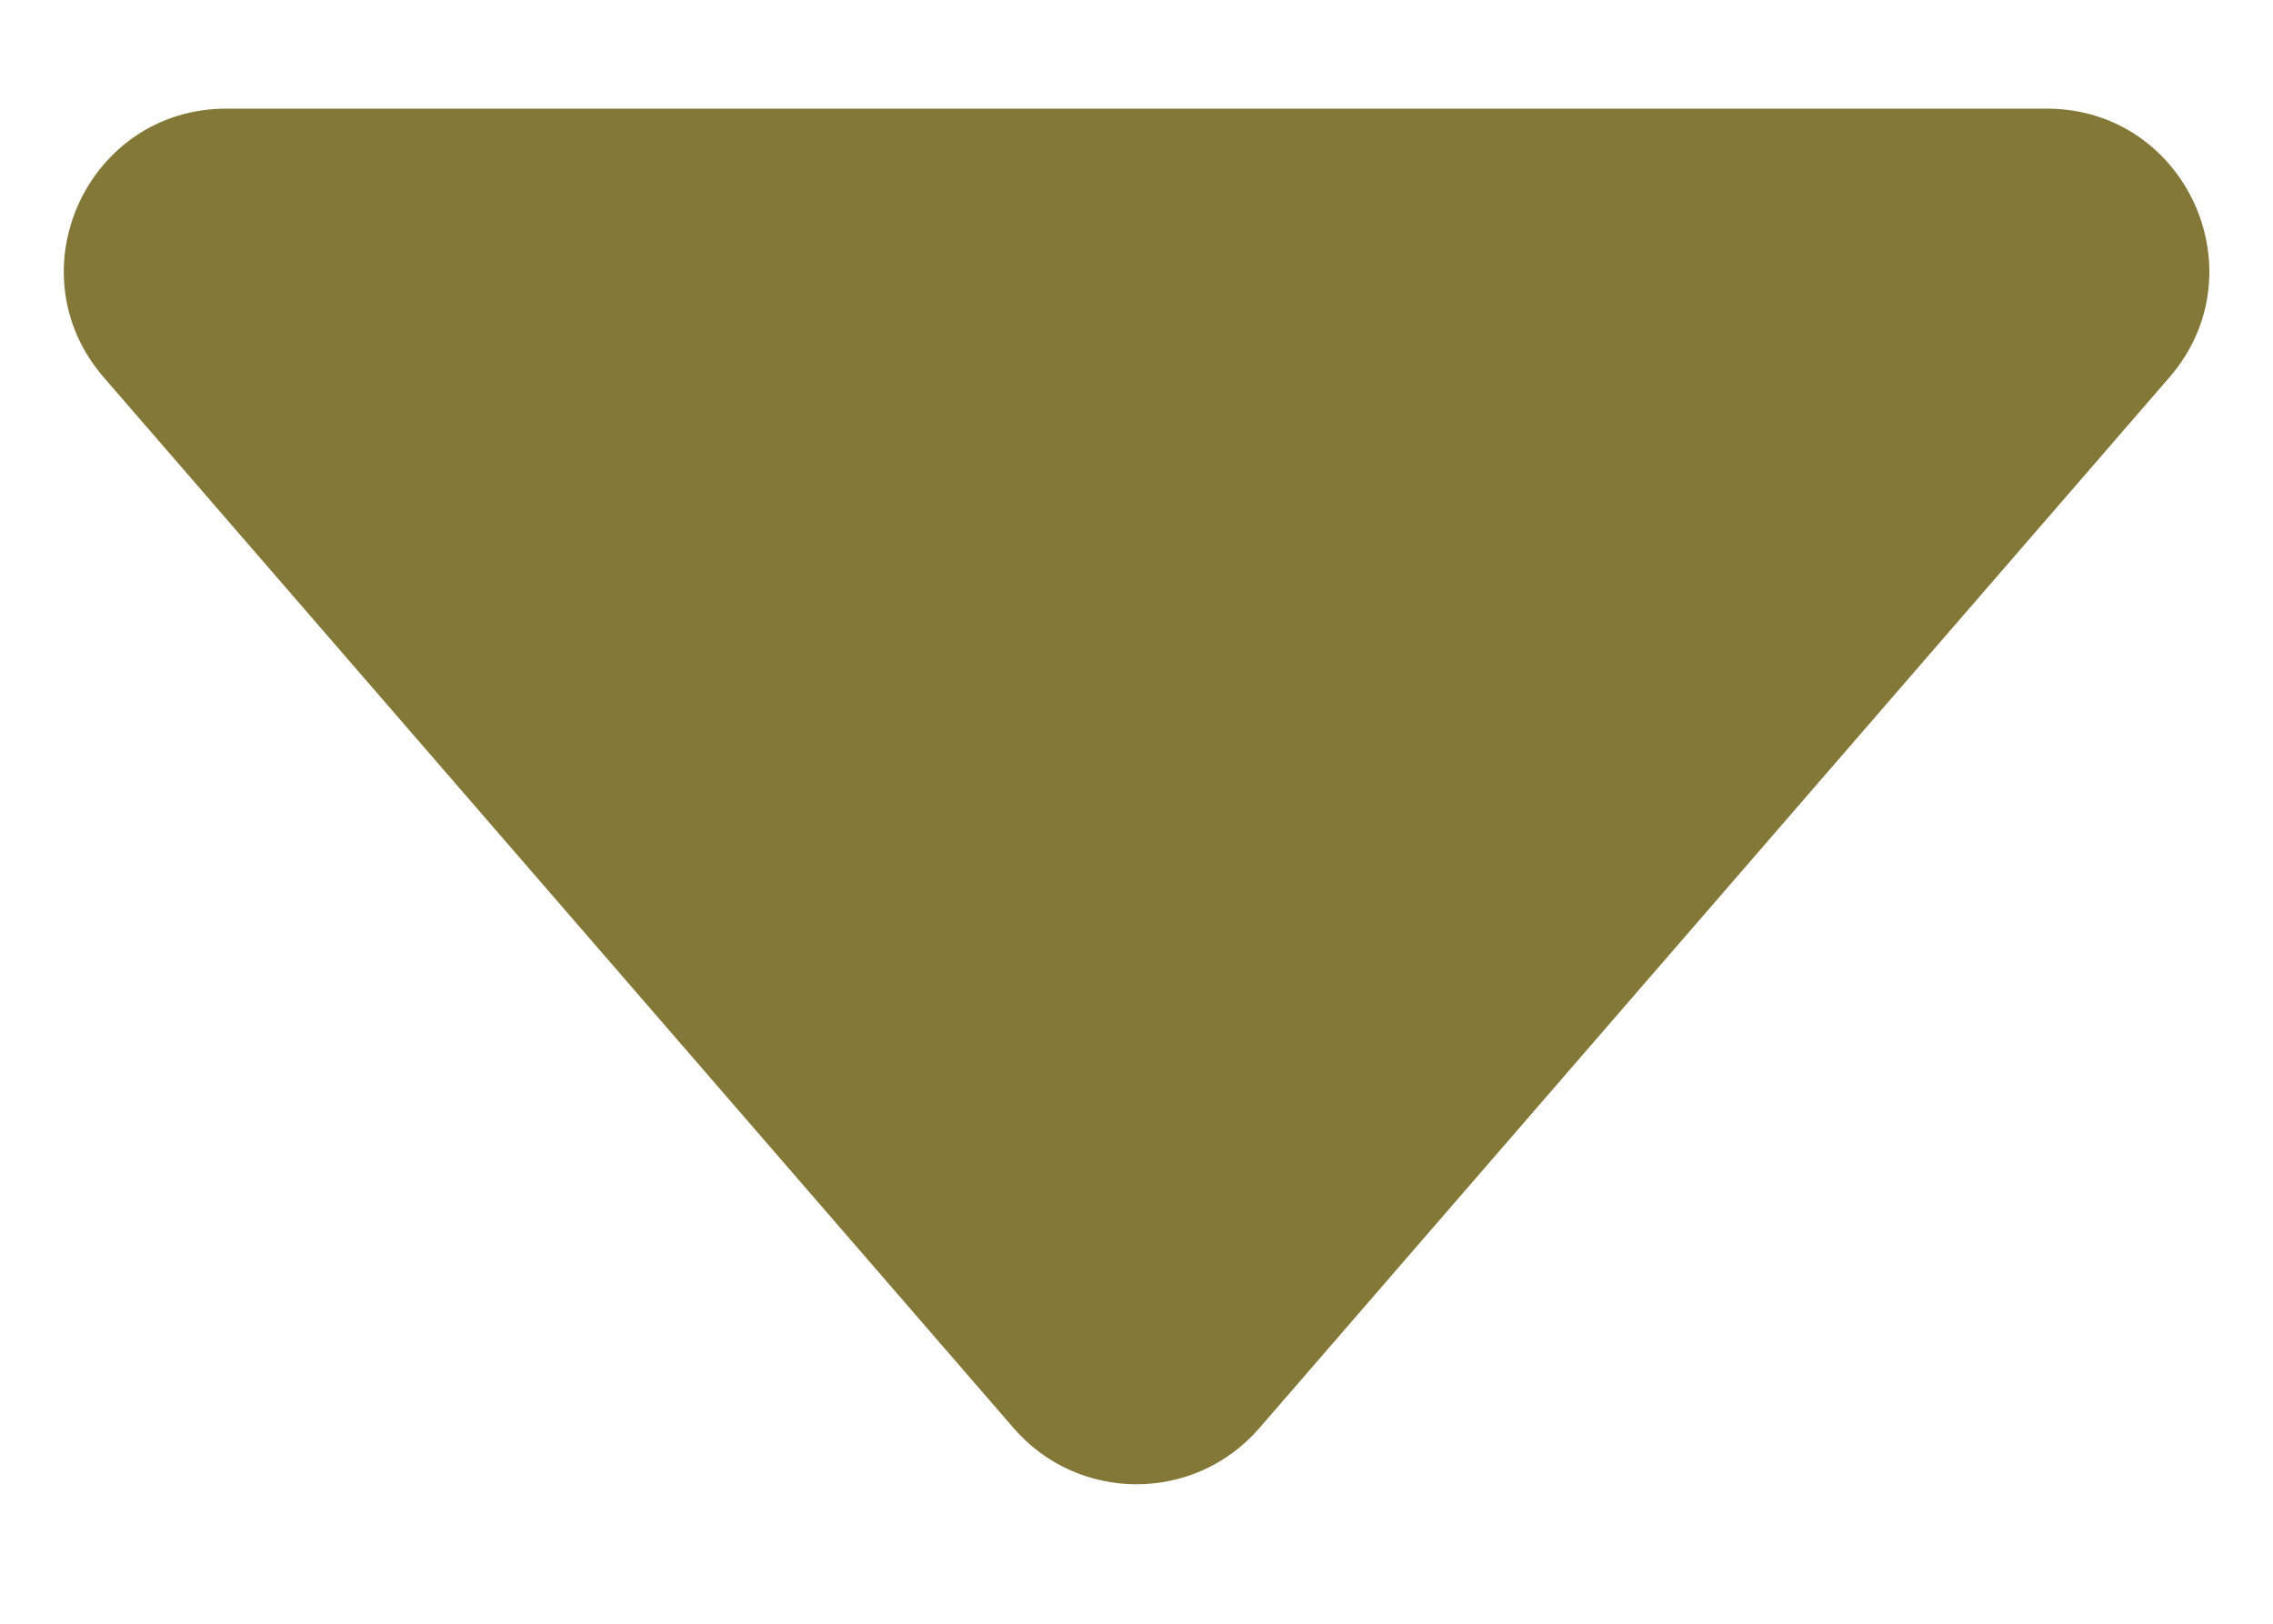 <svg fill="none" height="10" viewBox="0 0 14 10" width="14" xmlns="http://www.w3.org/2000/svg"><path d="m7.756 8.796c-.399.46-1.113.46-1.512 0l-5.605-6.472c-.561-.648-.101-1.655.756-1.655h11.211c.857 0 1.317 1.007.756 1.655z" fill="#837837"/></svg>